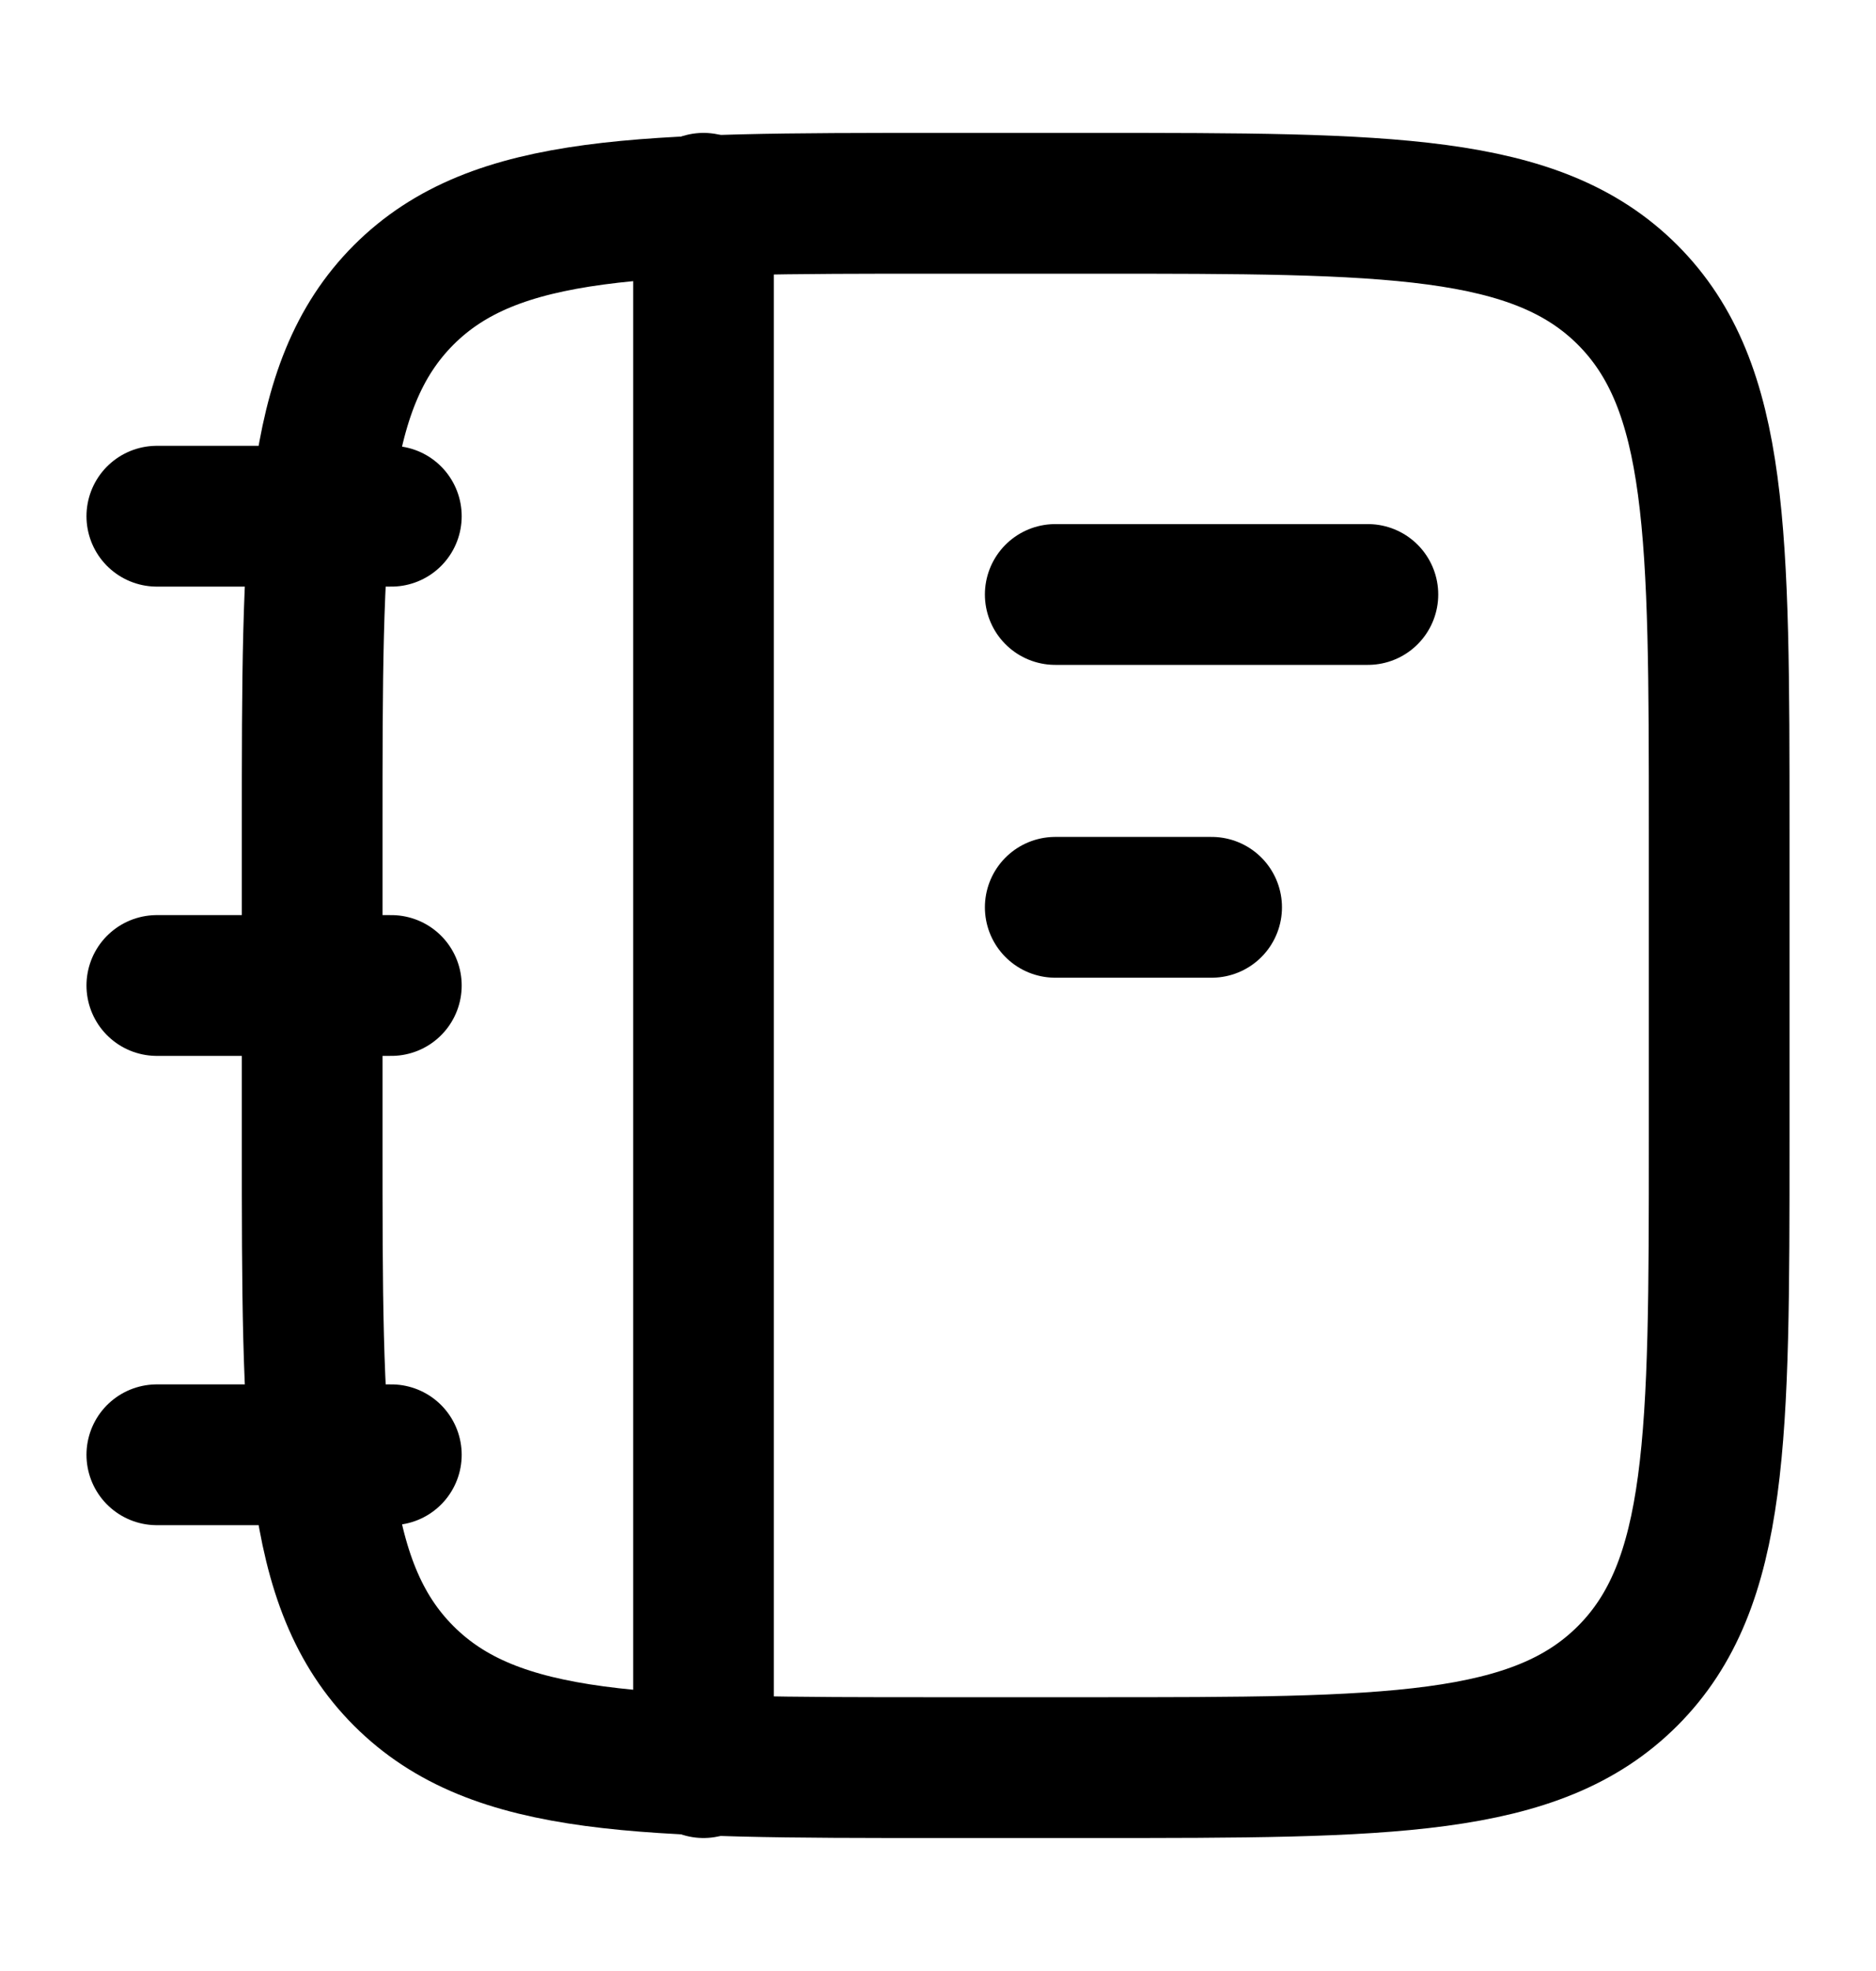 <svg width="20" height="21" viewBox="0 0 20 21" fill="none" xmlns="http://www.w3.org/2000/svg">
<path d="M18.328 12.166V8.833C18.328 5.69 18.328 4.119 17.352 3.142C16.375 2.166 14.804 2.166 11.662 2.166H9.995C6.852 2.166 5.281 2.166 4.304 3.142C3.328 4.119 3.328 5.69 3.328 8.833V12.166C3.328 15.309 3.328 16.88 4.304 17.856C5.281 18.833 6.852 18.833 9.995 18.833H11.662C14.804 18.833 16.375 18.833 17.352 17.856C18.328 16.88 18.328 15.309 18.328 12.166Z" stroke="black" stroke-width="1.5"/>
<path d="M4.172 5.5H1.672M4.172 10.5H1.672M4.172 15.5H1.672" stroke="black" stroke-width="1.5" stroke-linecap="round" stroke-linejoin="round"/>
<path d="M14.583 6.334H11.25M12.917 9.667H11.25" stroke="black" stroke-width="1.5" stroke-linecap="round" stroke-linejoin="round"/>
<path d="M7.5 18.833V2.166" stroke="black" stroke-width="1.5" stroke-linecap="round" stroke-linejoin="round"/>
</svg>
